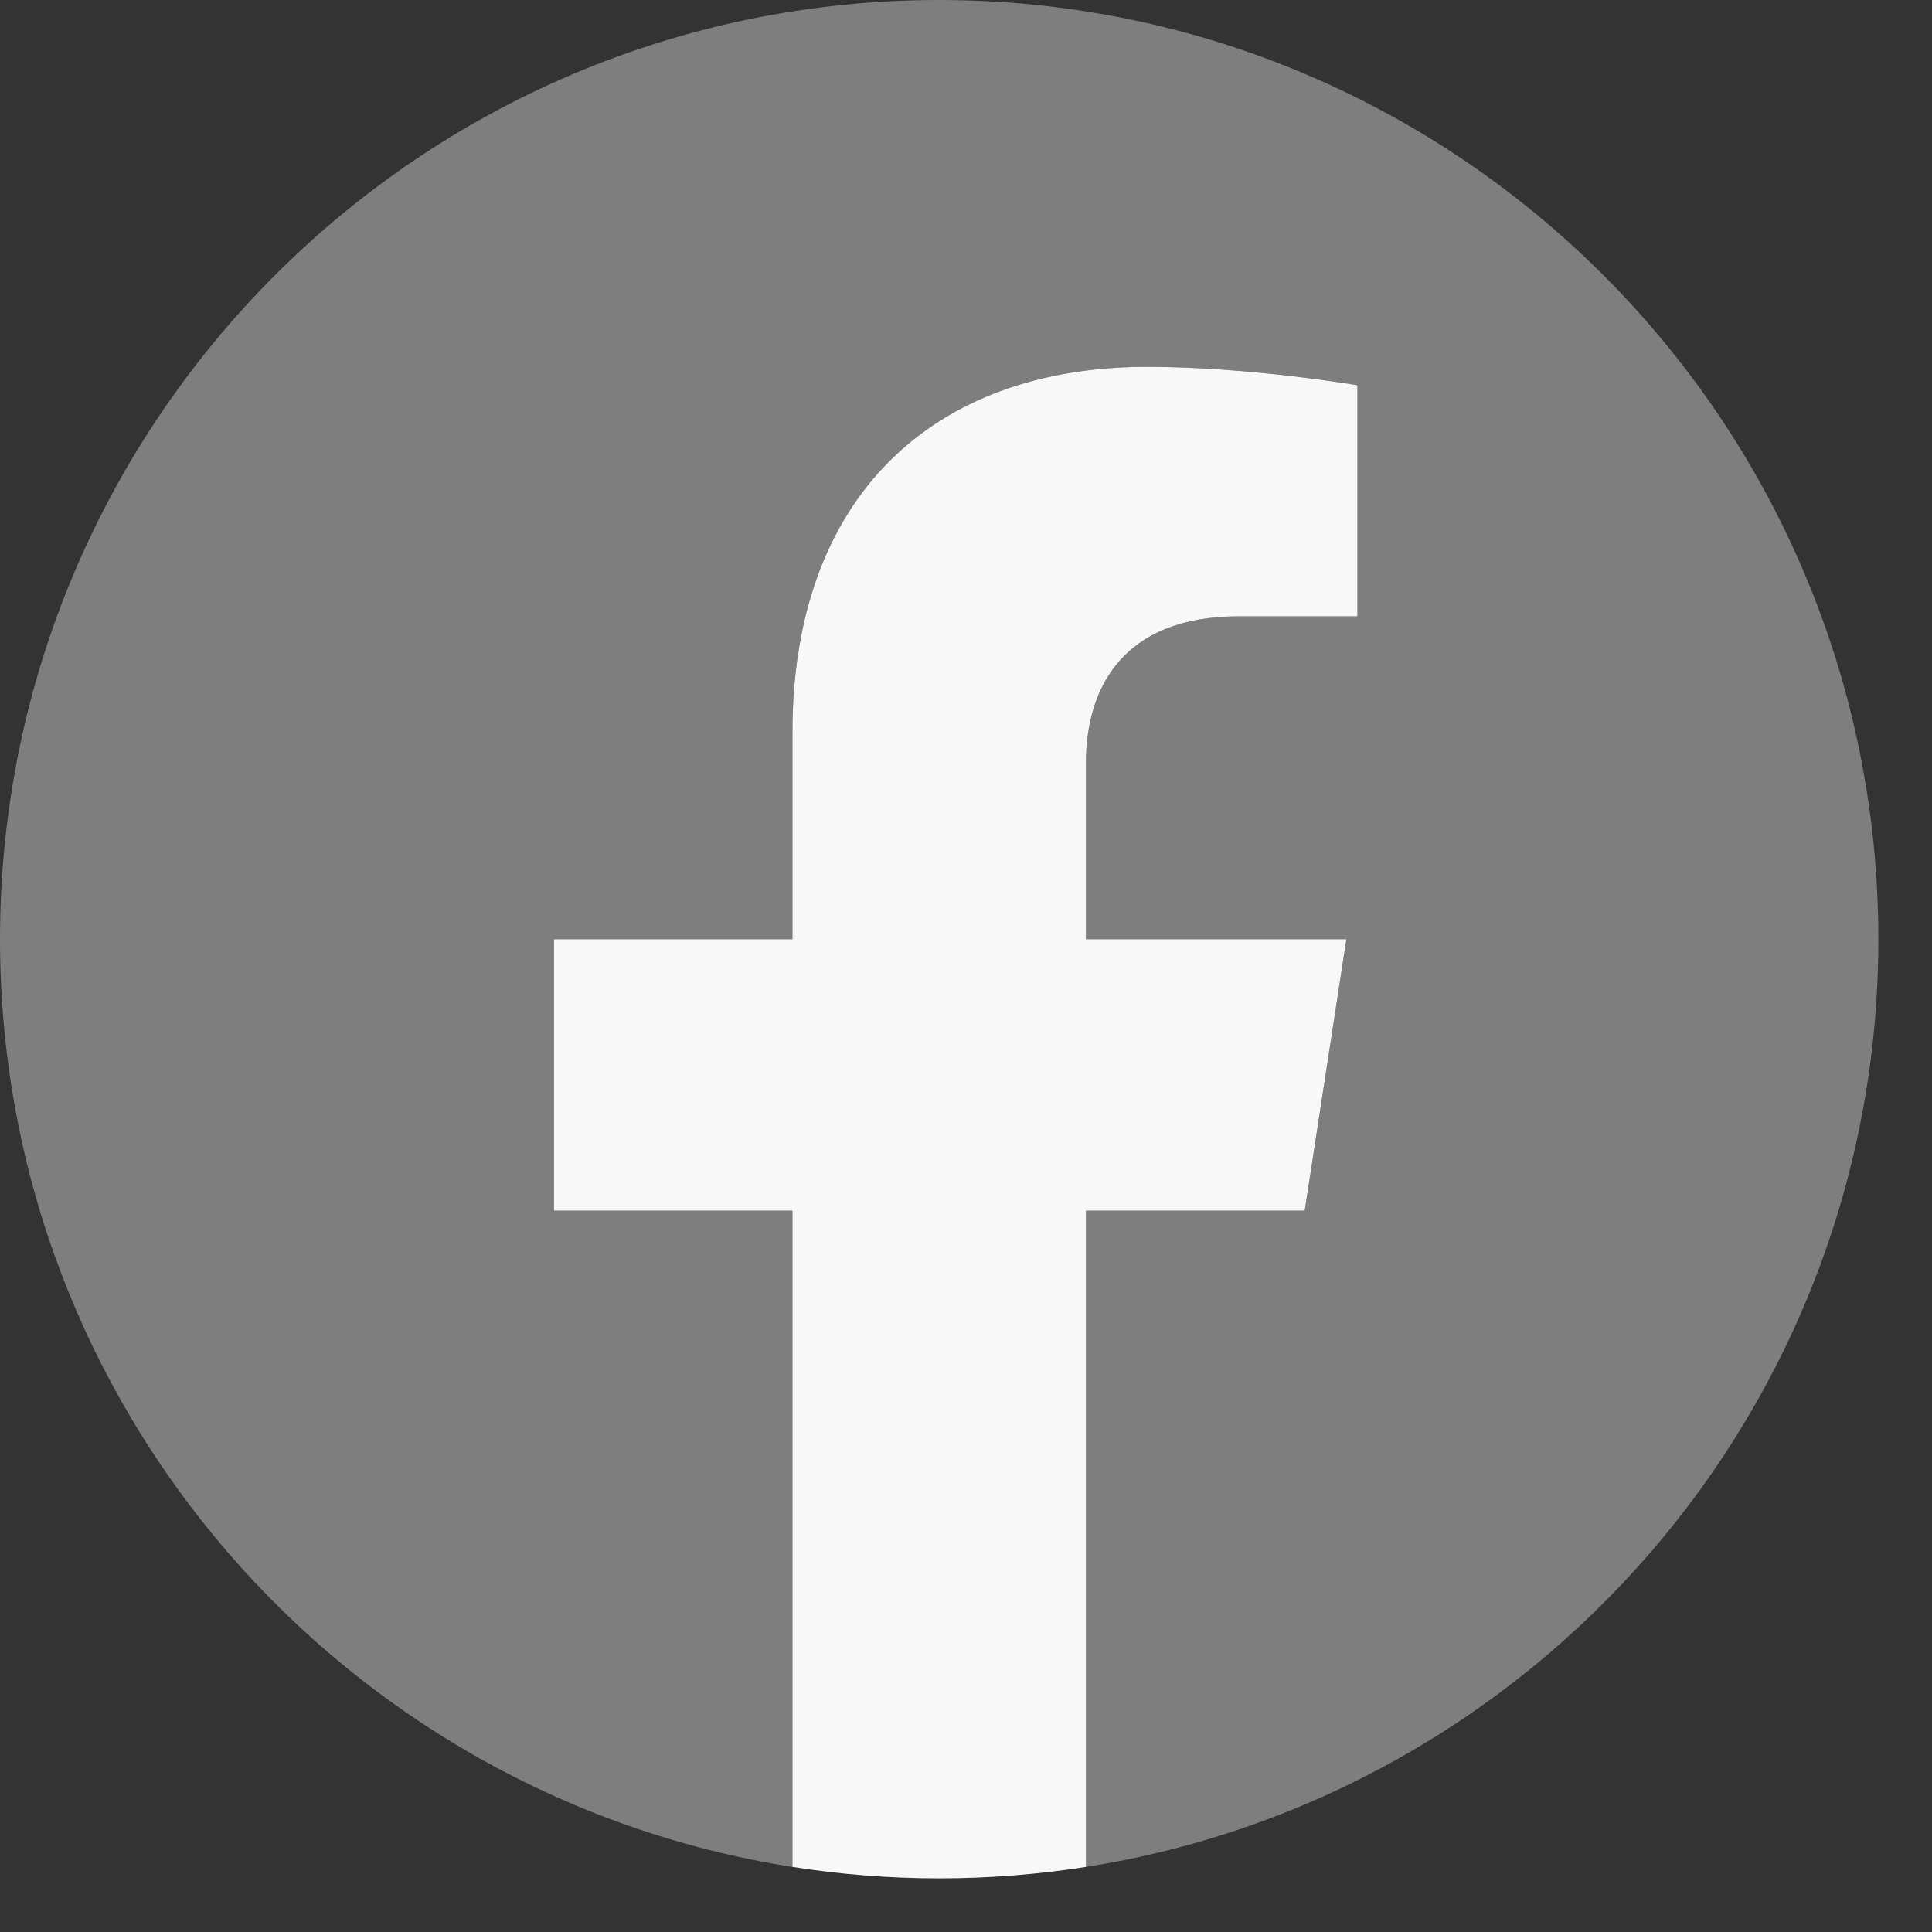 <?xml version="1.0" encoding="UTF-8"?>
<svg width="25px" height="25px" viewBox="0 0 25 25" version="1.1" xmlns="http://www.w3.org/2000/svg" xmlns:xlink="http://www.w3.org/1999/xlink">
    <rect x="0" y="0" width="25" height="25" fill="#333333" stroke="none"/>
    <title>fb</title>
    <g id="Page-1" stroke="none" stroke-width="1" fill="none" fill-rule="evenodd">
        <g id="index-scroll" transform="translate(-1494, -4063)">
            <g id="footer" transform="translate(0, 3894)">
                <g id="fb" transform="translate(1494, 169)">
                    <path d="M24.306,12.153 C24.306,5.441 18.865,0 12.153,0 C5.441,0 0,5.441 0,12.153 C0,18.219 4.444,23.246 10.254,24.158 L10.254,15.666 L7.168,15.666 L7.168,12.153 L10.254,12.153 L10.254,9.475 C10.254,6.43 12.068,4.747 14.844,4.747 C16.174,4.747 17.565,4.985 17.565,4.985 L17.565,7.975 L16.032,7.975 C14.522,7.975 14.052,8.912 14.052,9.873 L14.052,12.153 L17.422,12.153 L16.883,15.666 L14.052,15.666 L14.052,24.158 C19.861,23.246 24.306,18.219 24.306,12.153" id="Fill-1" fill="#7E7E7E"></path>
                    <path d="M16.883,15.666 L17.422,12.153 L14.052,12.153 L14.052,9.873 C14.052,8.912 14.522,7.975 16.032,7.975 L17.565,7.975 L17.565,4.985 C17.565,4.985 16.174,4.747 14.844,4.747 C12.068,4.747 10.254,6.43 10.254,9.475 L10.254,12.153 L7.168,12.153 L7.168,15.666 L10.254,15.666 L10.254,24.158 C10.873,24.255 11.507,24.306 12.153,24.306 C12.799,24.306 13.433,24.255 14.052,24.158 L14.052,15.666 L16.883,15.666 Z" id="Fill-3" fill="#F8F8F8"></path>
                </g>
            </g>
        </g>
    </g>
</svg>